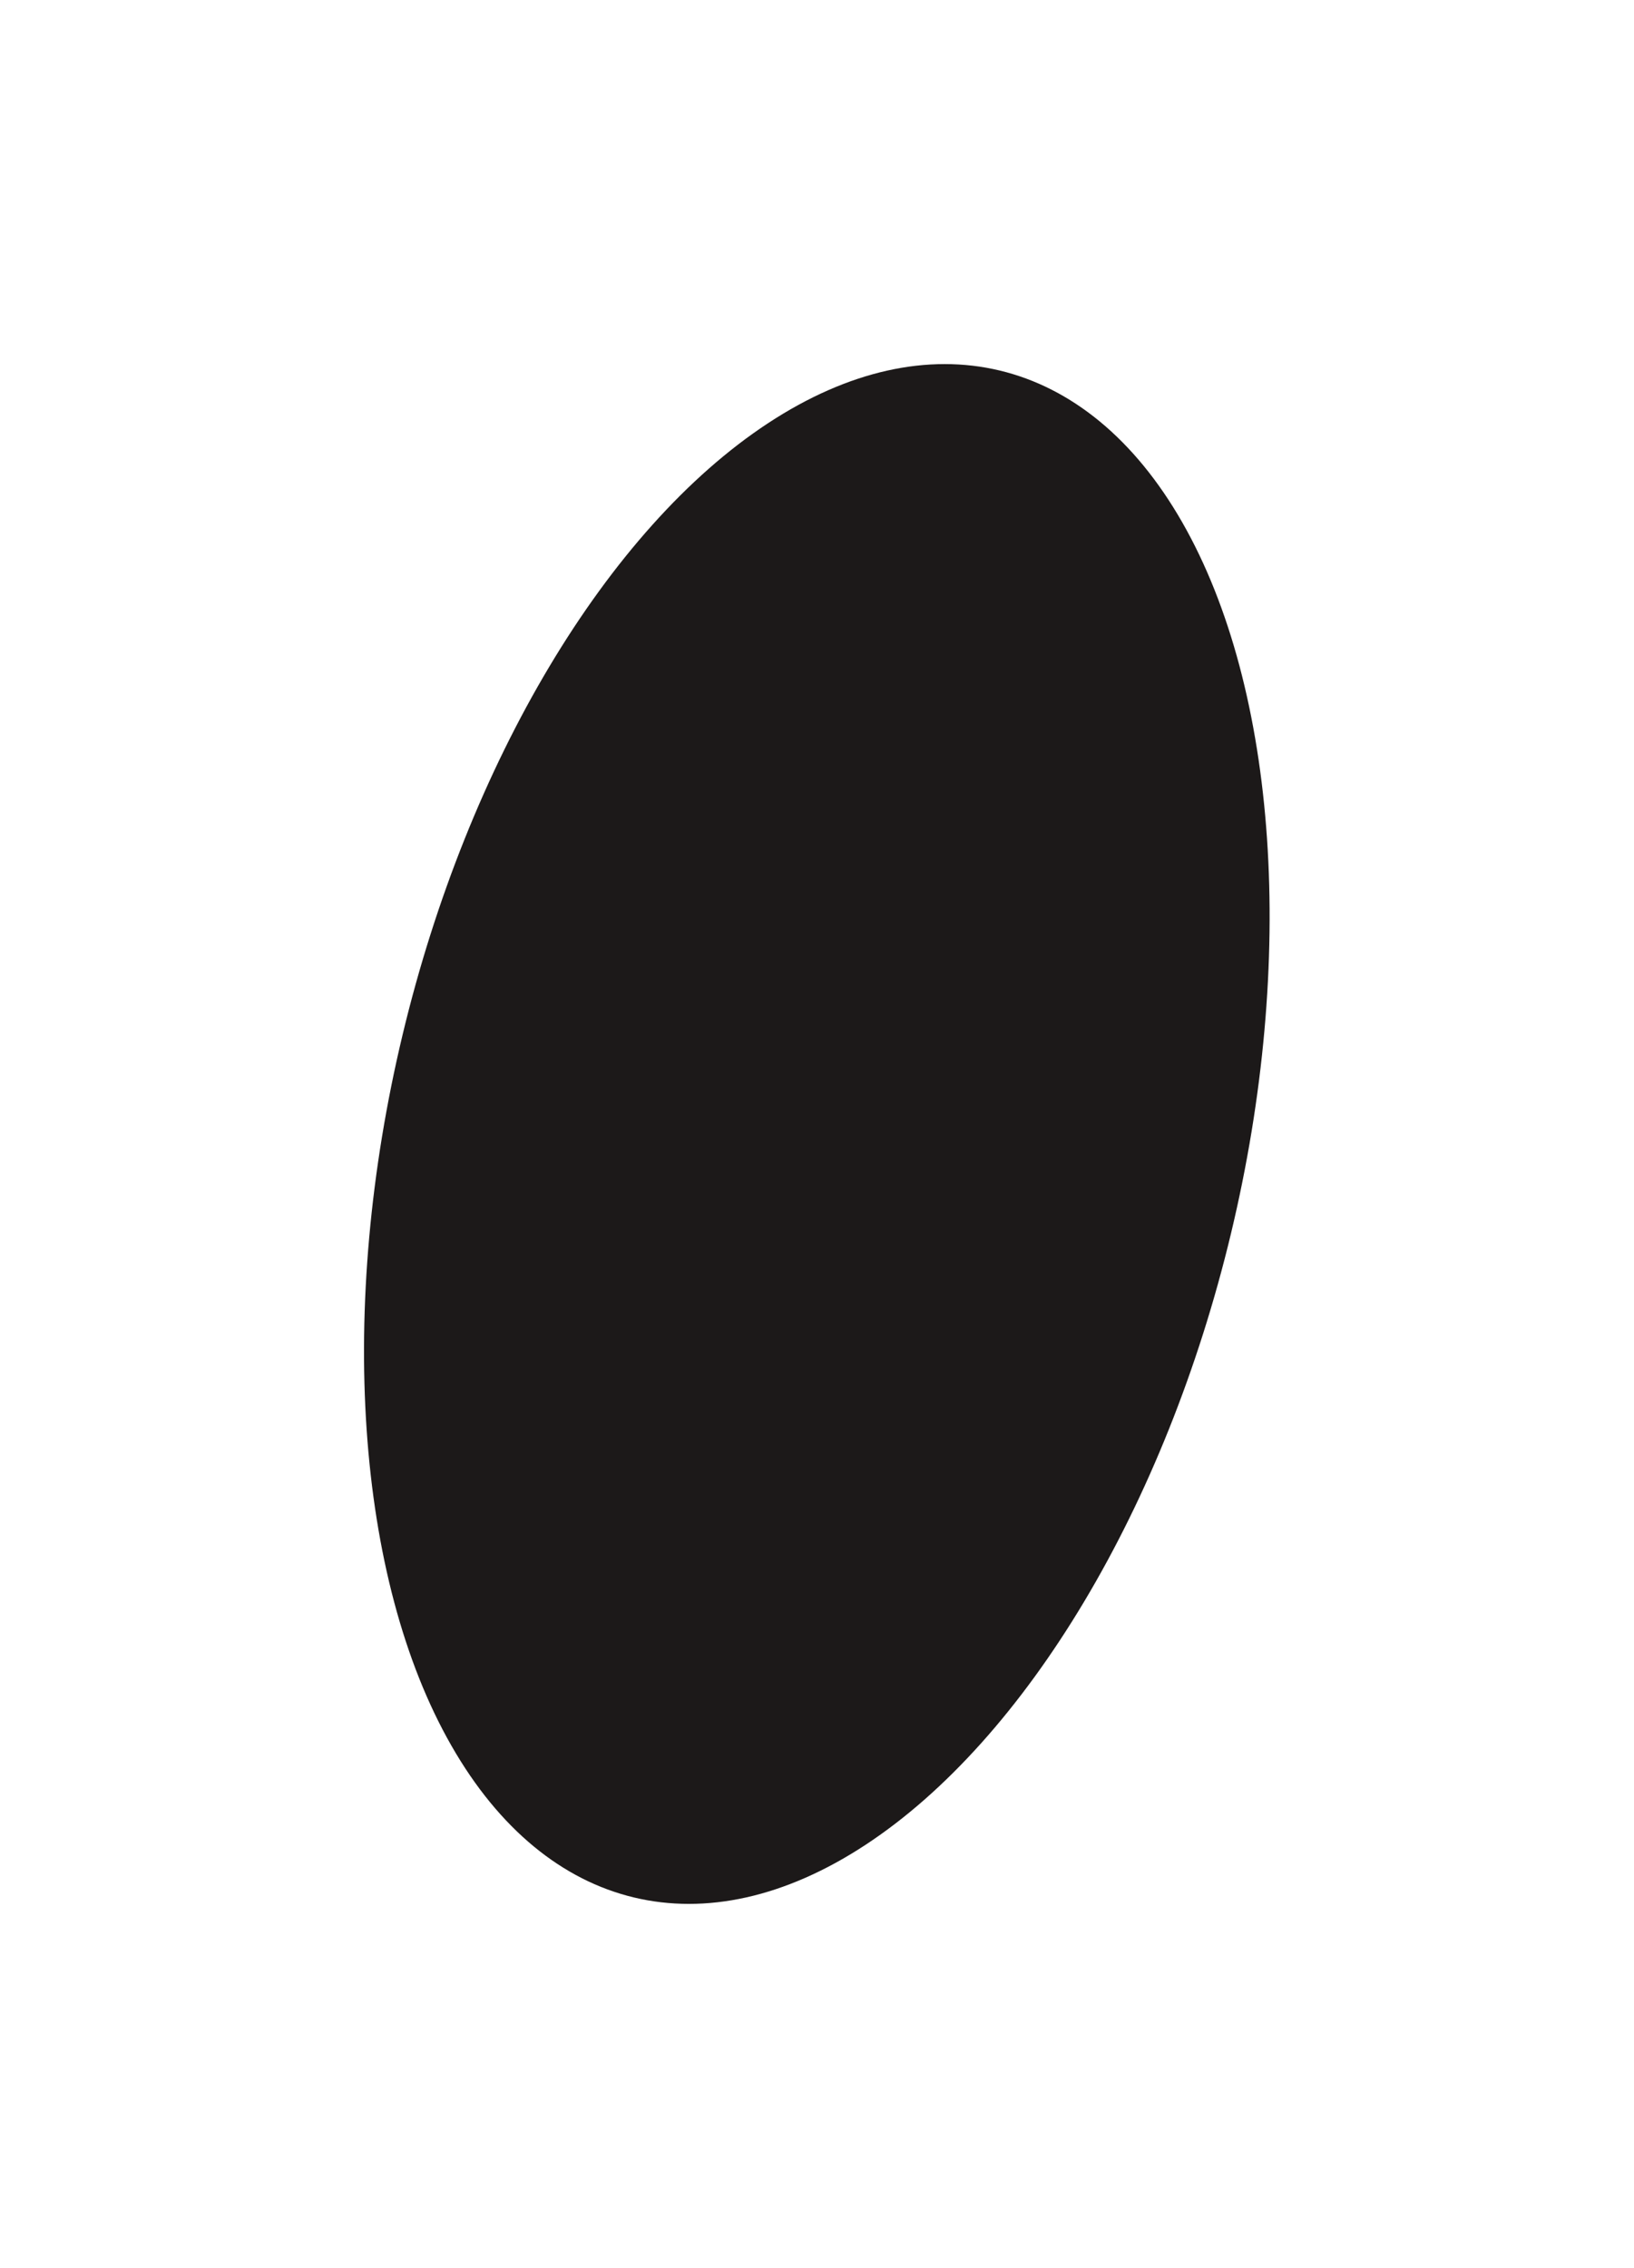 <?xml version="1.0" encoding="UTF-8"?> <svg xmlns="http://www.w3.org/2000/svg" width="1886" height="2617" viewBox="0 0 1886 2617" fill="none"> <g filter="url(#filter0_f_18_1770)"> <ellipse cx="942.791" cy="1308.5" rx="491.638" ry="905.892" transform="rotate(13.475 942.791 1308.5)" fill="#1C1919"></ellipse> </g> <defs> <filter id="filter0_f_18_1770" x="0" y="0" width="1885.58" height="2617" filterUnits="userSpaceOnUse" color-interpolation-filters="sRGB"> <feFlood flood-opacity="0" result="BackgroundImageFix"></feFlood> <feBlend mode="normal" in="SourceGraphic" in2="BackgroundImageFix" result="shape"></feBlend> <feGaussianBlur stdDeviation="52.5" result="effect1_foregroundBlur_18_1770"></feGaussianBlur> </filter> </defs> </svg> 